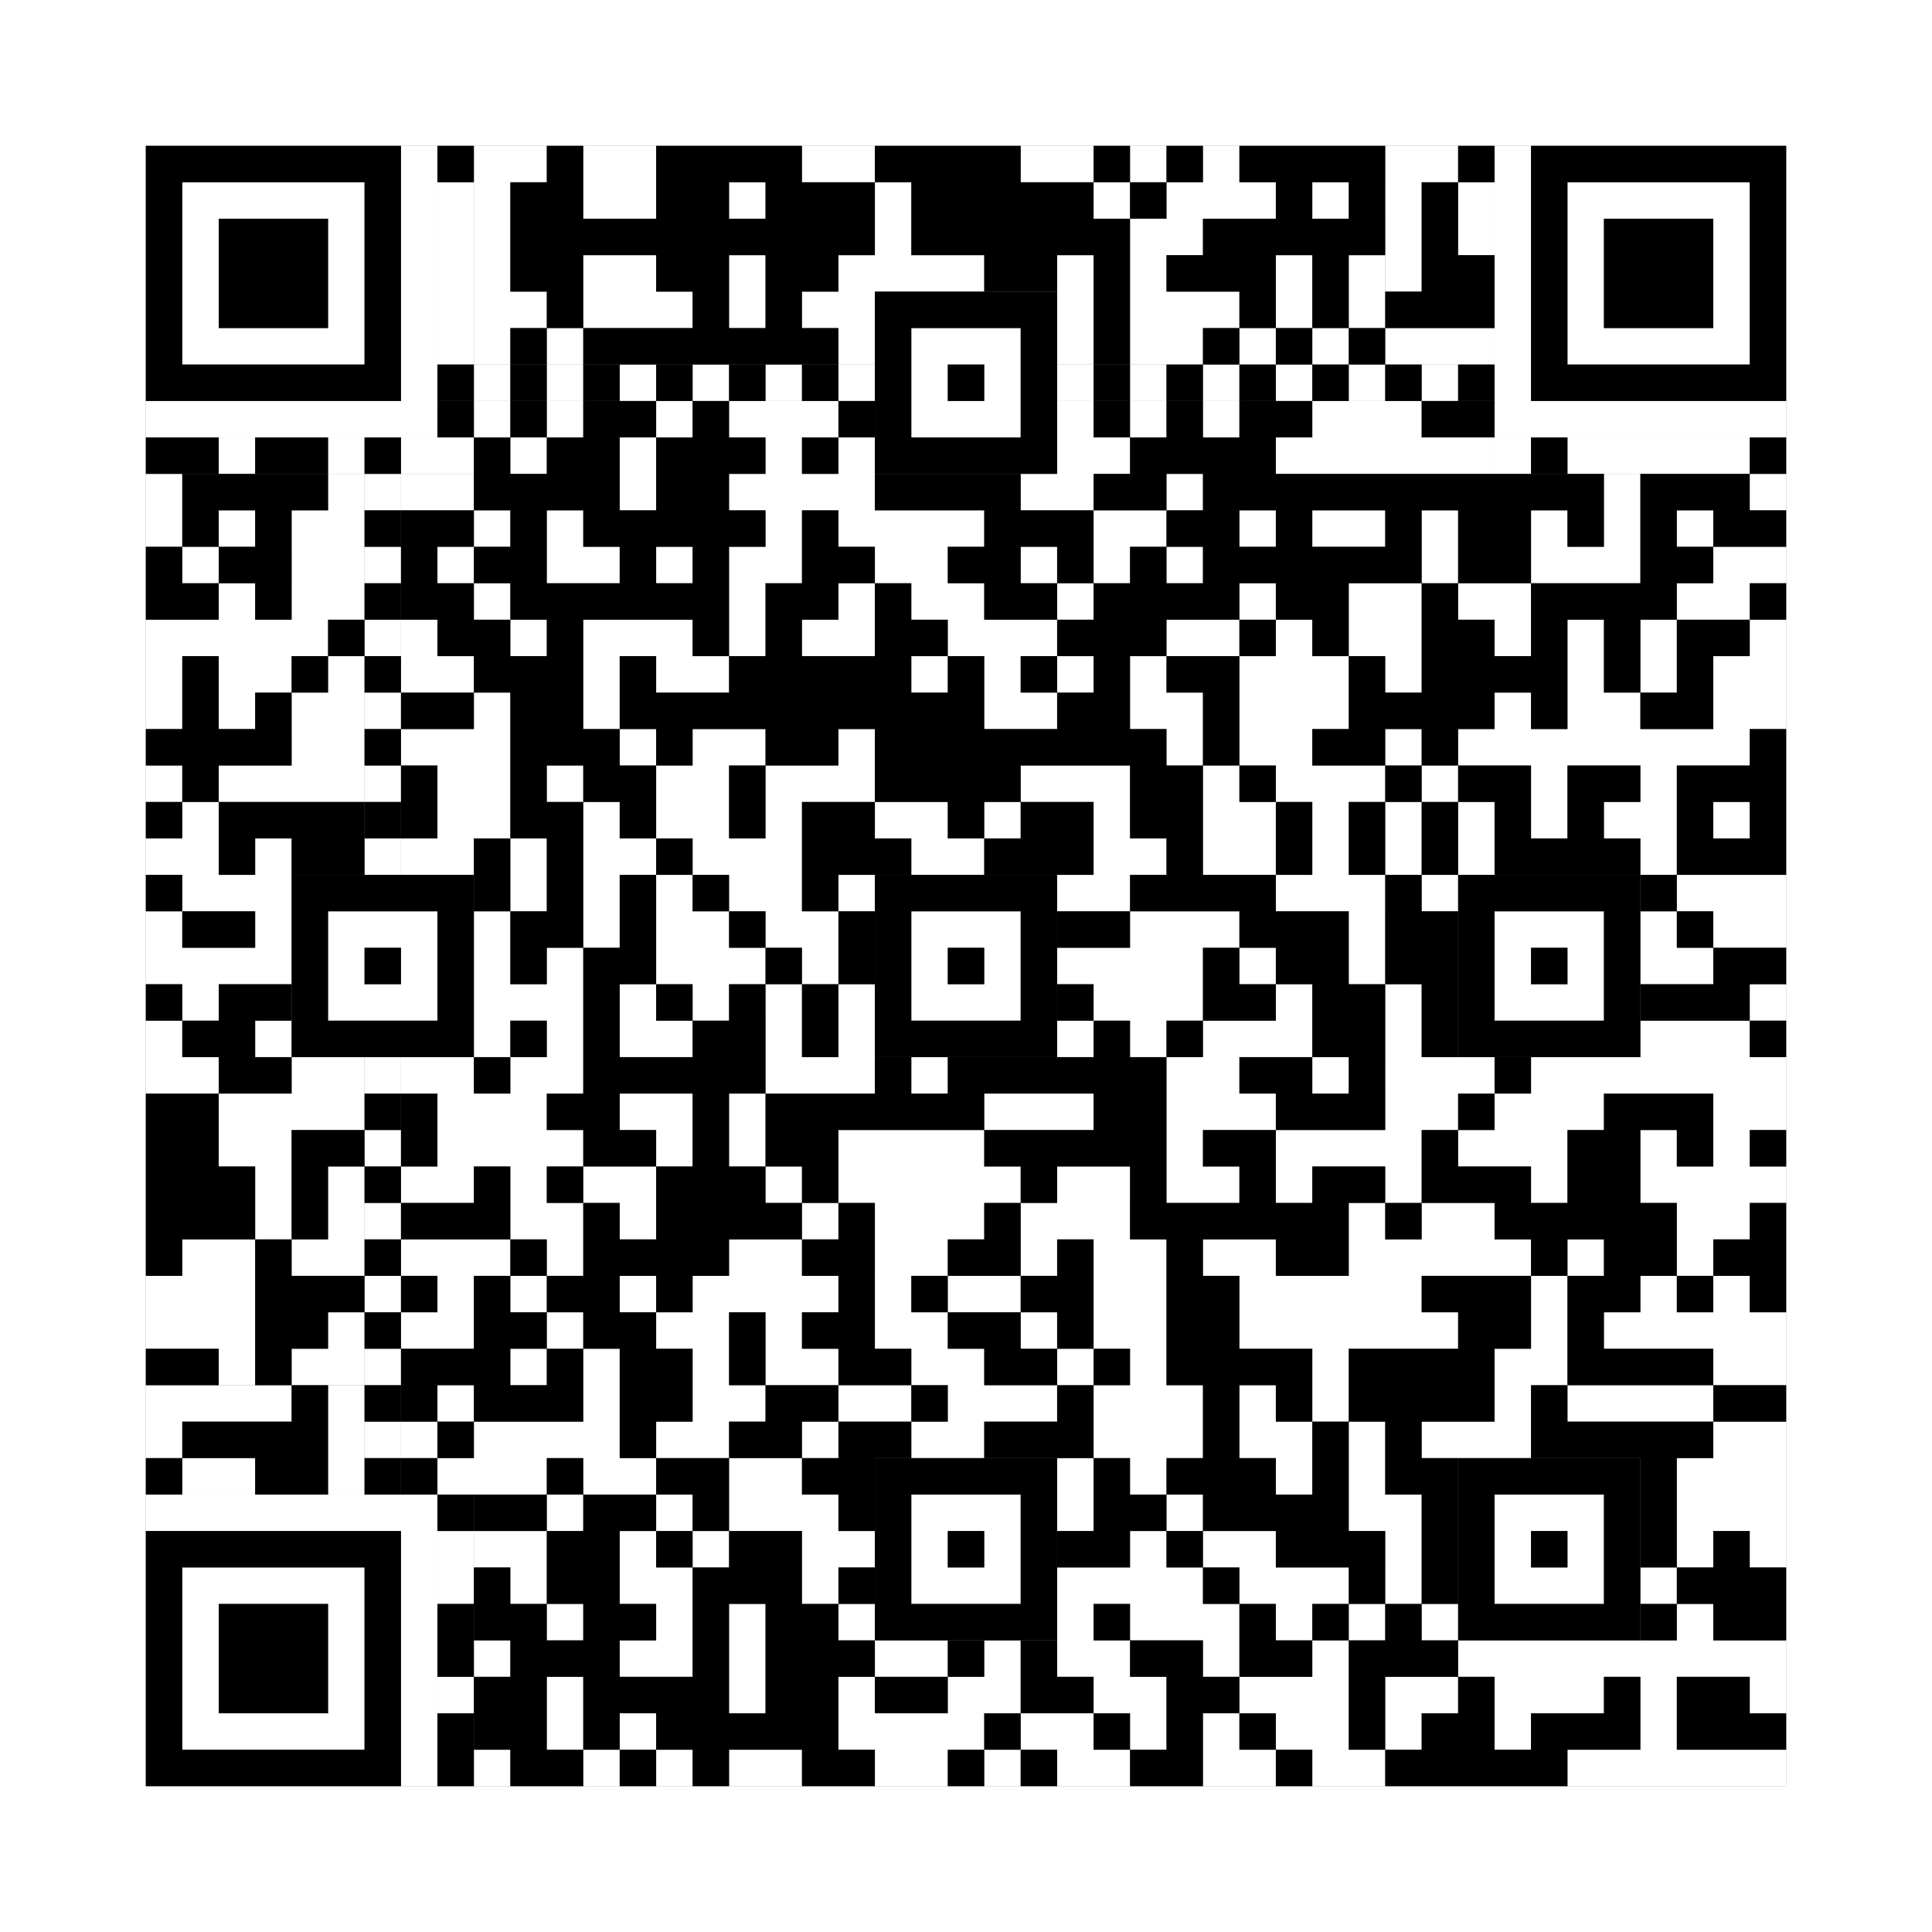<svg xmlns="http://www.w3.org/2000/svg" version="1.1" width="265px" height="265px">
<rect width="100%" height="100%" fill="#808080" stroke="none"/>
<defs><style>rect{shape-rendering:crispEdges}</style></defs>
<path class="qr-4 " stroke="transparent" fill="#fff" fill-opacity="1" d="M65 20 h10 v5 h-10Z M80 20 h10 v5 h-10Z M110 20 h10 v5 h-10Z M140 20 h10 v5 h-10Z M155 20 h5 v5 h-5Z M165 20 h5 v5 h-5Z M65 25 h5 v5 h-5Z M80 25 h10 v5 h-10Z M100 25 h5 v5 h-5Z M120 25 h5 v5 h-5Z M150 25 h5 v5 h-5Z M160 25 h15 v5 h-15Z M180 25 h5 v5 h-5Z M65 30 h5 v5 h-5Z M120 30 h5 v5 h-5Z M155 30 h10 v5 h-10Z M65 35 h5 v5 h-5Z M80 35 h10 v5 h-10Z M100 35 h5 v5 h-5Z M115 35 h20 v5 h-20Z M145 35 h5 v5 h-5Z M155 35 h5 v5 h-5Z M175 35 h5 v5 h-5Z M185 35 h5 v5 h-5Z M65 40 h10 v5 h-10Z M80 40 h15 v5 h-15Z M100 40 h5 v5 h-5Z M110 40 h10 v5 h-10Z M145 40 h5 v5 h-5Z M155 40 h15 v5 h-15Z M175 40 h5 v5 h-5Z M185 40 h5 v5 h-5Z M65 45 h5 v5 h-5Z M75 45 h5 v5 h-5Z M115 45 h5 v5 h-5Z M145 45 h5 v5 h-5Z M155 45 h10 v5 h-10Z M170 45 h5 v5 h-5Z M180 45 h5 v5 h-5Z M65 55 h5 v5 h-5Z M75 55 h5 v5 h-5Z M90 55 h5 v5 h-5Z M100 55 h15 v5 h-15Z M145 55 h5 v5 h-5Z M155 55 h5 v5 h-5Z M165 55 h5 v5 h-5Z M180 55 h15 v5 h-15Z M70 60 h5 v5 h-5Z M85 60 h5 v5 h-5Z M105 60 h5 v5 h-5Z M115 60 h5 v5 h-5Z M145 60 h10 v5 h-10Z M175 60 h30 v5 h-30Z M20 65 h5 v5 h-5Z M45 65 h5 v5 h-5Z M55 65 h10 v5 h-10Z M85 65 h5 v5 h-5Z M100 65 h20 v5 h-20Z M140 65 h10 v5 h-10Z M160 65 h5 v5 h-5Z M220 65 h5 v5 h-5Z M240 65 h5 v5 h-5Z M20 70 h5 v5 h-5Z M30 70 h5 v5 h-5Z M40 70 h10 v5 h-10Z M65 70 h5 v5 h-5Z M75 70 h5 v5 h-5Z M105 70 h5 v5 h-5Z M115 70 h20 v5 h-20Z M150 70 h10 v5 h-10Z M170 70 h5 v5 h-5Z M180 70 h10 v5 h-10Z M195 70 h5 v5 h-5Z M210 70 h5 v5 h-5Z M220 70 h5 v5 h-5Z M230 70 h5 v5 h-5Z M25 75 h5 v5 h-5Z M40 75 h10 v5 h-10Z M60 75 h5 v5 h-5Z M75 75 h10 v5 h-10Z M90 75 h5 v5 h-5Z M100 75 h10 v5 h-10Z M120 75 h10 v5 h-10Z M140 75 h5 v5 h-5Z M150 75 h5 v5 h-5Z M160 75 h5 v5 h-5Z M195 75 h5 v5 h-5Z M210 75 h15 v5 h-15Z M235 75 h10 v5 h-10Z M30 80 h5 v5 h-5Z M40 80 h10 v5 h-10Z M65 80 h5 v5 h-5Z M100 80 h5 v5 h-5Z M115 80 h5 v5 h-5Z M125 80 h10 v5 h-10Z M145 80 h5 v5 h-5Z M170 80 h5 v5 h-5Z M185 80 h10 v5 h-10Z M200 80 h10 v5 h-10Z M230 80 h10 v5 h-10Z M20 85 h25 v5 h-25Z M55 85 h5 v5 h-5Z M70 85 h5 v5 h-5Z M80 85 h15 v5 h-15Z M100 85 h5 v5 h-5Z M110 85 h10 v5 h-10Z M130 85 h15 v5 h-15Z M160 85 h10 v5 h-10Z M175 85 h5 v5 h-5Z M185 85 h10 v5 h-10Z M205 85 h5 v5 h-5Z M215 85 h5 v5 h-5Z M225 85 h5 v5 h-5Z M240 85 h5 v5 h-5Z M20 90 h5 v5 h-5Z M30 90 h10 v5 h-10Z M45 90 h5 v5 h-5Z M55 90 h10 v5 h-10Z M80 90 h5 v5 h-5Z M90 90 h10 v5 h-10Z M125 90 h5 v5 h-5Z M135 90 h5 v5 h-5Z M145 90 h5 v5 h-5Z M155 90 h5 v5 h-5Z M170 90 h15 v5 h-15Z M190 90 h5 v5 h-5Z M215 90 h5 v5 h-5Z M225 90 h5 v5 h-5Z M235 90 h10 v5 h-10Z M20 95 h5 v5 h-5Z M30 95 h5 v5 h-5Z M40 95 h10 v5 h-10Z M65 95 h5 v5 h-5Z M80 95 h5 v5 h-5Z M135 95 h10 v5 h-10Z M155 95 h10 v5 h-10Z M170 95 h15 v5 h-15Z M205 95 h5 v5 h-5Z M215 95 h10 v5 h-10Z M235 95 h10 v5 h-10Z M40 100 h10 v5 h-10Z M55 100 h15 v5 h-15Z M85 100 h5 v5 h-5Z M95 100 h10 v5 h-10Z M115 100 h5 v5 h-5Z M160 100 h5 v5 h-5Z M170 100 h10 v5 h-10Z M190 100 h5 v5 h-5Z M200 100 h40 v5 h-40Z M20 105 h5 v5 h-5Z M30 105 h20 v5 h-20Z M60 105 h10 v5 h-10Z M75 105 h5 v5 h-5Z M90 105 h10 v5 h-10Z M105 105 h15 v5 h-15Z M140 105 h15 v5 h-15Z M165 105 h5 v5 h-5Z M175 105 h15 v5 h-15Z M195 105 h5 v5 h-5Z M210 105 h5 v5 h-5Z M225 105 h5 v5 h-5Z M25 110 h5 v5 h-5Z M60 110 h10 v5 h-10Z M80 110 h5 v5 h-5Z M90 110 h10 v5 h-10Z M105 110 h5 v5 h-5Z M120 110 h10 v5 h-10Z M135 110 h5 v5 h-5Z M150 110 h5 v5 h-5Z M165 110 h10 v5 h-10Z M180 110 h5 v5 h-5Z M190 110 h5 v5 h-5Z M200 110 h5 v5 h-5Z M210 110 h5 v5 h-5Z M220 110 h10 v5 h-10Z M235 110 h5 v5 h-5Z M20 115 h10 v5 h-10Z M35 115 h5 v5 h-5Z M55 115 h10 v5 h-10Z M70 115 h5 v5 h-5Z M80 115 h10 v5 h-10Z M95 115 h15 v5 h-15Z M125 115 h10 v5 h-10Z M150 115 h10 v5 h-10Z M165 115 h10 v5 h-10Z M180 115 h5 v5 h-5Z M190 115 h5 v5 h-5Z M200 115 h5 v5 h-5Z M225 115 h5 v5 h-5Z M25 120 h15 v5 h-15Z M70 120 h5 v5 h-5Z M80 120 h5 v5 h-5Z M90 120 h5 v5 h-5Z M100 120 h10 v5 h-10Z M115 120 h5 v5 h-5Z M145 120 h10 v5 h-10Z M175 120 h15 v5 h-15Z M195 120 h5 v5 h-5Z M230 120 h15 v5 h-15Z M20 125 h5 v5 h-5Z M35 125 h5 v5 h-5Z M65 125 h5 v5 h-5Z M80 125 h5 v5 h-5Z M90 125 h10 v5 h-10Z M105 125 h10 v5 h-10Z M155 125 h15 v5 h-15Z M185 125 h5 v5 h-5Z M225 125 h5 v5 h-5Z M235 125 h10 v5 h-10Z M20 130 h20 v5 h-20Z M65 130 h5 v5 h-5Z M75 130 h5 v5 h-5Z M90 130 h15 v5 h-15Z M110 130 h5 v5 h-5Z M145 130 h20 v5 h-20Z M170 130 h5 v5 h-5Z M185 130 h5 v5 h-5Z M225 130 h10 v5 h-10Z M25 135 h5 v5 h-5Z M65 135 h15 v5 h-15Z M85 135 h5 v5 h-5Z M95 135 h5 v5 h-5Z M105 135 h5 v5 h-5Z M115 135 h5 v5 h-5Z M150 135 h15 v5 h-15Z M175 135 h5 v5 h-5Z M190 135 h5 v5 h-5Z M240 135 h5 v5 h-5Z M20 140 h5 v5 h-5Z M35 140 h5 v5 h-5Z M65 140 h5 v5 h-5Z M75 140 h5 v5 h-5Z M85 140 h10 v5 h-10Z M105 140 h5 v5 h-5Z M115 140 h5 v5 h-5Z M145 140 h5 v5 h-5Z M155 140 h5 v5 h-5Z M165 140 h15 v5 h-15Z M190 140 h5 v5 h-5Z M225 140 h15 v5 h-15Z M20 145 h10 v5 h-10Z M40 145 h10 v5 h-10Z M55 145 h10 v5 h-10Z M70 145 h10 v5 h-10Z M105 145 h15 v5 h-15Z M125 145 h5 v5 h-5Z M160 145 h10 v5 h-10Z M180 145 h5 v5 h-5Z M190 145 h15 v5 h-15Z M210 145 h35 v5 h-35Z M30 150 h20 v5 h-20Z M60 150 h15 v5 h-15Z M85 150 h10 v5 h-10Z M100 150 h5 v5 h-5Z M135 150 h15 v5 h-15Z M160 150 h15 v5 h-15Z M190 150 h10 v5 h-10Z M205 150 h15 v5 h-15Z M235 150 h10 v5 h-10Z M30 155 h10 v5 h-10Z M60 155 h20 v5 h-20Z M90 155 h5 v5 h-5Z M100 155 h5 v5 h-5Z M115 155 h20 v5 h-20Z M160 155 h5 v5 h-5Z M175 155 h20 v5 h-20Z M200 155 h15 v5 h-15Z M225 155 h5 v5 h-5Z M235 155 h5 v5 h-5Z M35 160 h5 v5 h-5Z M45 160 h5 v5 h-5Z M55 160 h10 v5 h-10Z M70 160 h5 v5 h-5Z M80 160 h10 v5 h-10Z M105 160 h5 v5 h-5Z M115 160 h25 v5 h-25Z M145 160 h10 v5 h-10Z M160 160 h10 v5 h-10Z M175 160 h5 v5 h-5Z M190 160 h5 v5 h-5Z M210 160 h5 v5 h-5Z M225 160 h20 v5 h-20Z M35 165 h5 v5 h-5Z M45 165 h5 v5 h-5Z M70 165 h10 v5 h-10Z M85 165 h5 v5 h-5Z M110 165 h5 v5 h-5Z M120 165 h15 v5 h-15Z M140 165 h15 v5 h-15Z M185 165 h5 v5 h-5Z M195 165 h10 v5 h-10Z M230 165 h10 v5 h-10Z M25 170 h10 v5 h-10Z M40 170 h10 v5 h-10Z M55 170 h15 v5 h-15Z M75 170 h5 v5 h-5Z M100 170 h10 v5 h-10Z M120 170 h10 v5 h-10Z M140 170 h5 v5 h-5Z M150 170 h10 v5 h-10Z M165 170 h10 v5 h-10Z M185 170 h25 v5 h-25Z M215 170 h5 v5 h-5Z M230 170 h5 v5 h-5Z M20 175 h15 v5 h-15Z M60 175 h5 v5 h-5Z M70 175 h5 v5 h-5Z M85 175 h5 v5 h-5Z M95 175 h20 v5 h-20Z M120 175 h5 v5 h-5Z M130 175 h10 v5 h-10Z M150 175 h10 v5 h-10Z M170 175 h25 v5 h-25Z M210 175 h5 v5 h-5Z M225 175 h5 v5 h-5Z M235 175 h5 v5 h-5Z M20 180 h15 v5 h-15Z M45 180 h5 v5 h-5Z M55 180 h10 v5 h-10Z M75 180 h5 v5 h-5Z M90 180 h10 v5 h-10Z M105 180 h5 v5 h-5Z M120 180 h10 v5 h-10Z M140 180 h5 v5 h-5Z M150 180 h10 v5 h-10Z M170 180 h30 v5 h-30Z M210 180 h5 v5 h-5Z M220 180 h25 v5 h-25Z M30 185 h5 v5 h-5Z M40 185 h10 v5 h-10Z M70 185 h5 v5 h-5Z M80 185 h5 v5 h-5Z M95 185 h5 v5 h-5Z M105 185 h10 v5 h-10Z M125 185 h10 v5 h-10Z M145 185 h5 v5 h-5Z M155 185 h5 v5 h-5Z M180 185 h5 v5 h-5Z M205 185 h10 v5 h-10Z M235 185 h10 v5 h-10Z M60 190 h5 v5 h-5Z M80 190 h5 v5 h-5Z M95 190 h10 v5 h-10Z M115 190 h10 v5 h-10Z M130 190 h15 v5 h-15Z M150 190 h15 v5 h-15Z M170 190 h5 v5 h-5Z M180 190 h5 v5 h-5Z M205 190 h5 v5 h-5Z M215 190 h20 v5 h-20Z M55 195 h5 v5 h-5Z M65 195 h20 v5 h-20Z M90 195 h10 v5 h-10Z M110 195 h5 v5 h-5Z M125 195 h10 v5 h-10Z M150 195 h15 v5 h-15Z M170 195 h10 v5 h-10Z M185 195 h5 v5 h-5Z M195 195 h15 v5 h-15Z M235 195 h10 v5 h-10Z M60 200 h15 v5 h-15Z M80 200 h10 v5 h-10Z M100 200 h10 v5 h-10Z M145 200 h5 v5 h-5Z M155 200 h5 v5 h-5Z M175 200 h5 v5 h-5Z M185 200 h5 v5 h-5Z M230 200 h15 v5 h-15Z M75 205 h5 v5 h-5Z M90 205 h5 v5 h-5Z M100 205 h15 v5 h-15Z M145 205 h5 v5 h-5Z M160 205 h5 v5 h-5Z M185 205 h10 v5 h-10Z M230 205 h15 v5 h-15Z M65 210 h10 v5 h-10Z M85 210 h5 v5 h-5Z M95 210 h5 v5 h-5Z M110 210 h10 v5 h-10Z M155 210 h5 v5 h-5Z M165 210 h10 v5 h-10Z M190 210 h5 v5 h-5Z M230 210 h5 v5 h-5Z M240 210 h5 v5 h-5Z M70 215 h5 v5 h-5Z M85 215 h10 v5 h-10Z M110 215 h5 v5 h-5Z M145 215 h20 v5 h-20Z M170 215 h15 v5 h-15Z M190 215 h5 v5 h-5Z M225 215 h5 v5 h-5Z M75 220 h5 v5 h-5Z M90 220 h5 v5 h-5Z M100 220 h5 v5 h-5Z M115 220 h5 v5 h-5Z M145 220 h5 v5 h-5Z M155 220 h15 v5 h-15Z M175 220 h5 v5 h-5Z M185 220 h5 v5 h-5Z M195 220 h5 v5 h-5Z M230 220 h5 v5 h-5Z M65 225 h5 v5 h-5Z M85 225 h10 v5 h-10Z M100 225 h5 v5 h-5Z M120 225 h10 v5 h-10Z M135 225 h5 v5 h-5Z M145 225 h10 v5 h-10Z M165 225 h5 v5 h-5Z M180 225 h5 v5 h-5Z M200 225 h45 v5 h-45Z M75 230 h5 v5 h-5Z M100 230 h5 v5 h-5Z M115 230 h5 v5 h-5Z M130 230 h10 v5 h-10Z M150 230 h10 v5 h-10Z M170 230 h15 v5 h-15Z M190 230 h10 v5 h-10Z M205 230 h15 v5 h-15Z M225 230 h5 v5 h-5Z M240 230 h5 v5 h-5Z M75 235 h5 v5 h-5Z M85 235 h5 v5 h-5Z M115 235 h20 v5 h-20Z M140 235 h10 v5 h-10Z M155 235 h5 v5 h-5Z M165 235 h5 v5 h-5Z M175 235 h10 v5 h-10Z M190 235 h5 v5 h-5Z M205 235 h5 v5 h-5Z M225 235 h5 v5 h-5Z M65 240 h5 v5 h-5Z M80 240 h5 v5 h-5Z M90 240 h5 v5 h-5Z M100 240 h10 v5 h-10Z M120 240 h10 v5 h-10Z M135 240 h5 v5 h-5Z M145 240 h10 v5 h-10Z M165 240 h10 v5 h-10Z M180 240 h10 v5 h-10Z M215 240 h30 v5 h-30Z " /><path class="qr-6 " stroke="transparent" fill="#fff" fill-opacity="1" d="M25 25 h25 v5 h-25Z M215 25 h25 v5 h-25Z M25 30 h5 v5 h-5Z M45 30 h5 v5 h-5Z M215 30 h5 v5 h-5Z M235 30 h5 v5 h-5Z M25 35 h5 v5 h-5Z M45 35 h5 v5 h-5Z M215 35 h5 v5 h-5Z M235 35 h5 v5 h-5Z M25 40 h5 v5 h-5Z M45 40 h5 v5 h-5Z M215 40 h5 v5 h-5Z M235 40 h5 v5 h-5Z M25 45 h25 v5 h-25Z M215 45 h25 v5 h-25Z M25 215 h25 v5 h-25Z M25 220 h5 v5 h-5Z M45 220 h5 v5 h-5Z M25 225 h5 v5 h-5Z M45 225 h5 v5 h-5Z M25 230 h5 v5 h-5Z M45 230 h5 v5 h-5Z M25 235 h25 v5 h-25Z " /><path class="qr-8 " stroke="transparent" fill="#fff" fill-opacity="1" d="M55 20 h5 v5 h-5Z M205 20 h5 v5 h-5Z M55 25 h5 v5 h-5Z M205 25 h5 v5 h-5Z M55 30 h5 v5 h-5Z M205 30 h5 v5 h-5Z M55 35 h5 v5 h-5Z M205 35 h5 v5 h-5Z M55 40 h5 v5 h-5Z M205 40 h5 v5 h-5Z M55 45 h5 v5 h-5Z M205 45 h5 v5 h-5Z M55 50 h5 v5 h-5Z M205 50 h5 v5 h-5Z M20 55 h40 v5 h-40Z M205 55 h40 v5 h-40Z M20 205 h40 v5 h-40Z M55 210 h5 v5 h-5Z M55 215 h5 v5 h-5Z M55 220 h5 v5 h-5Z M55 225 h5 v5 h-5Z M55 230 h5 v5 h-5Z M55 235 h5 v5 h-5Z M55 240 h5 v5 h-5Z " /><path class="qr-10 " stroke="transparent" fill="#fff" fill-opacity="1" d="M125 45 h15 v5 h-15Z M125 50 h5 v5 h-5Z M135 50 h5 v5 h-5Z M125 55 h15 v5 h-15Z M45 125 h15 v5 h-15Z M125 125 h15 v5 h-15Z M205 125 h15 v5 h-15Z M45 130 h5 v5 h-5Z M55 130 h5 v5 h-5Z M125 130 h5 v5 h-5Z M135 130 h5 v5 h-5Z M205 130 h5 v5 h-5Z M215 130 h5 v5 h-5Z M45 135 h15 v5 h-15Z M125 135 h15 v5 h-15Z M205 135 h15 v5 h-15Z M125 205 h15 v5 h-15Z M205 205 h15 v5 h-15Z M125 210 h5 v5 h-5Z M135 210 h5 v5 h-5Z M205 210 h5 v5 h-5Z M215 210 h5 v5 h-5Z M125 215 h15 v5 h-15Z M205 215 h15 v5 h-15Z " /><path class="qr-12 " stroke="transparent" fill="#fff" fill-opacity="1" d="M65 50 h5 v5 h-5Z M75 50 h5 v5 h-5Z M85 50 h5 v5 h-5Z M95 50 h5 v5 h-5Z M105 50 h5 v5 h-5Z M115 50 h5 v5 h-5Z M145 50 h5 v5 h-5Z M155 50 h5 v5 h-5Z M165 50 h5 v5 h-5Z M175 50 h5 v5 h-5Z M185 50 h5 v5 h-5Z M195 50 h5 v5 h-5Z M50 65 h5 v5 h-5Z M50 75 h5 v5 h-5Z M50 85 h5 v5 h-5Z M50 95 h5 v5 h-5Z M50 105 h5 v5 h-5Z M50 115 h5 v5 h-5Z M50 145 h5 v5 h-5Z M50 155 h5 v5 h-5Z M50 165 h5 v5 h-5Z M50 175 h5 v5 h-5Z M50 185 h5 v5 h-5Z M50 195 h5 v5 h-5Z " /><path class="qr-14 " stroke="transparent" fill="#fff" fill-opacity="1" d="M60 25 h5 v5 h-5Z M60 30 h5 v5 h-5Z M60 35 h5 v5 h-5Z M60 40 h5 v5 h-5Z M60 45 h5 v5 h-5Z M30 60 h5 v5 h-5Z M45 60 h5 v5 h-5Z M55 60 h10 v5 h-10Z M205 60 h5 v5 h-5Z M215 60 h25 v5 h-25Z M60 210 h5 v5 h-5Z M60 215 h5 v5 h-5Z M60 230 h5 v5 h-5Z " /><path class="qr-16 " stroke="transparent" fill="#fff" fill-opacity="1" d="M190 20 h10 v5 h-10Z M190 25 h5 v5 h-5Z M200 25 h5 v5 h-5Z M190 30 h5 v5 h-5Z M200 30 h5 v5 h-5Z M190 35 h5 v5 h-5Z M190 45 h15 v5 h-15Z M20 190 h20 v5 h-20Z M45 190 h5 v5 h-5Z M20 195 h5 v5 h-5Z M45 195 h5 v5 h-5Z M25 200 h10 v5 h-10Z M45 200 h5 v5 h-5Z " /><path class="qr-18 " stroke="transparent" fill="#fff" fill-opacity="1" d="M0 0 h265 v5 h-265Z M0 5 h265 v5 h-265Z M0 10 h265 v5 h-265Z M0 15 h265 v5 h-265Z M0 20 h20 v5 h-20Z M245 20 h20 v5 h-20Z M0 25 h20 v5 h-20Z M245 25 h20 v5 h-20Z M0 30 h20 v5 h-20Z M245 30 h20 v5 h-20Z M0 35 h20 v5 h-20Z M245 35 h20 v5 h-20Z M0 40 h20 v5 h-20Z M245 40 h20 v5 h-20Z M0 45 h20 v5 h-20Z M245 45 h20 v5 h-20Z M0 50 h20 v5 h-20Z M245 50 h20 v5 h-20Z M0 55 h20 v5 h-20Z M245 55 h20 v5 h-20Z M0 60 h20 v5 h-20Z M245 60 h20 v5 h-20Z M0 65 h20 v5 h-20Z M245 65 h20 v5 h-20Z M0 70 h20 v5 h-20Z M245 70 h20 v5 h-20Z M0 75 h20 v5 h-20Z M245 75 h20 v5 h-20Z M0 80 h20 v5 h-20Z M245 80 h20 v5 h-20Z M0 85 h20 v5 h-20Z M245 85 h20 v5 h-20Z M0 90 h20 v5 h-20Z M245 90 h20 v5 h-20Z M0 95 h20 v5 h-20Z M245 95 h20 v5 h-20Z M0 100 h20 v5 h-20Z M245 100 h20 v5 h-20Z M0 105 h20 v5 h-20Z M245 105 h20 v5 h-20Z M0 110 h20 v5 h-20Z M245 110 h20 v5 h-20Z M0 115 h20 v5 h-20Z M245 115 h20 v5 h-20Z M0 120 h20 v5 h-20Z M245 120 h20 v5 h-20Z M0 125 h20 v5 h-20Z M245 125 h20 v5 h-20Z M0 130 h20 v5 h-20Z M245 130 h20 v5 h-20Z M0 135 h20 v5 h-20Z M245 135 h20 v5 h-20Z M0 140 h20 v5 h-20Z M245 140 h20 v5 h-20Z M0 145 h20 v5 h-20Z M245 145 h20 v5 h-20Z M0 150 h20 v5 h-20Z M245 150 h20 v5 h-20Z M0 155 h20 v5 h-20Z M245 155 h20 v5 h-20Z M0 160 h20 v5 h-20Z M245 160 h20 v5 h-20Z M0 165 h20 v5 h-20Z M245 165 h20 v5 h-20Z M0 170 h20 v5 h-20Z M245 170 h20 v5 h-20Z M0 175 h20 v5 h-20Z M245 175 h20 v5 h-20Z M0 180 h20 v5 h-20Z M245 180 h20 v5 h-20Z M0 185 h20 v5 h-20Z M245 185 h20 v5 h-20Z M0 190 h20 v5 h-20Z M245 190 h20 v5 h-20Z M0 195 h20 v5 h-20Z M245 195 h20 v5 h-20Z M0 200 h20 v5 h-20Z M245 200 h20 v5 h-20Z M0 205 h20 v5 h-20Z M245 205 h20 v5 h-20Z M0 210 h20 v5 h-20Z M245 210 h20 v5 h-20Z M0 215 h20 v5 h-20Z M245 215 h20 v5 h-20Z M0 220 h20 v5 h-20Z M245 220 h20 v5 h-20Z M0 225 h20 v5 h-20Z M245 225 h20 v5 h-20Z M0 230 h20 v5 h-20Z M245 230 h20 v5 h-20Z M0 235 h20 v5 h-20Z M245 235 h20 v5 h-20Z M0 240 h20 v5 h-20Z M245 240 h20 v5 h-20Z M0 245 h265 v5 h-265Z M0 250 h265 v5 h-265Z M0 255 h265 v5 h-265Z M0 260 h265 v5 h-265Z " /><path class="qr-512 " stroke="transparent" fill="#000" fill-opacity="1" d="M60 205 h5 v5 h-5Z " /><path class="qr-1024 " stroke="transparent" fill="#000" fill-opacity="1" d="M75 20 h5 v5 h-5Z M90 20 h20 v5 h-20Z M120 20 h20 v5 h-20Z M150 20 h5 v5 h-5Z M160 20 h5 v5 h-5Z M170 20 h20 v5 h-20Z M70 25 h10 v5 h-10Z M90 25 h10 v5 h-10Z M105 25 h15 v5 h-15Z M125 25 h25 v5 h-25Z M155 25 h5 v5 h-5Z M175 25 h5 v5 h-5Z M185 25 h5 v5 h-5Z M70 30 h50 v5 h-50Z M125 30 h30 v5 h-30Z M165 30 h25 v5 h-25Z M70 35 h10 v5 h-10Z M90 35 h10 v5 h-10Z M105 35 h10 v5 h-10Z M135 35 h10 v5 h-10Z M150 35 h5 v5 h-5Z M160 35 h15 v5 h-15Z M180 35 h5 v5 h-5Z M75 40 h5 v5 h-5Z M95 40 h5 v5 h-5Z M105 40 h5 v5 h-5Z M150 40 h5 v5 h-5Z M170 40 h5 v5 h-5Z M180 40 h5 v5 h-5Z M70 45 h5 v5 h-5Z M80 45 h35 v5 h-35Z M150 45 h5 v5 h-5Z M165 45 h5 v5 h-5Z M175 45 h5 v5 h-5Z M185 45 h5 v5 h-5Z M70 55 h5 v5 h-5Z M80 55 h10 v5 h-10Z M95 55 h5 v5 h-5Z M115 55 h5 v5 h-5Z M150 55 h5 v5 h-5Z M160 55 h5 v5 h-5Z M170 55 h10 v5 h-10Z M195 55 h10 v5 h-10Z M65 60 h5 v5 h-5Z M75 60 h10 v5 h-10Z M90 60 h15 v5 h-15Z M110 60 h5 v5 h-5Z M155 60 h20 v5 h-20Z M25 65 h20 v5 h-20Z M65 65 h20 v5 h-20Z M90 65 h10 v5 h-10Z M120 65 h20 v5 h-20Z M150 65 h10 v5 h-10Z M165 65 h55 v5 h-55Z M225 65 h15 v5 h-15Z M25 70 h5 v5 h-5Z M35 70 h5 v5 h-5Z M55 70 h10 v5 h-10Z M70 70 h5 v5 h-5Z M80 70 h25 v5 h-25Z M110 70 h5 v5 h-5Z M135 70 h15 v5 h-15Z M160 70 h10 v5 h-10Z M175 70 h5 v5 h-5Z M190 70 h5 v5 h-5Z M200 70 h10 v5 h-10Z M215 70 h5 v5 h-5Z M225 70 h5 v5 h-5Z M235 70 h10 v5 h-10Z M20 75 h5 v5 h-5Z M30 75 h10 v5 h-10Z M55 75 h5 v5 h-5Z M65 75 h10 v5 h-10Z M85 75 h5 v5 h-5Z M95 75 h5 v5 h-5Z M110 75 h10 v5 h-10Z M130 75 h10 v5 h-10Z M145 75 h5 v5 h-5Z M155 75 h5 v5 h-5Z M165 75 h30 v5 h-30Z M200 75 h10 v5 h-10Z M225 75 h10 v5 h-10Z M20 80 h10 v5 h-10Z M35 80 h5 v5 h-5Z M55 80 h10 v5 h-10Z M70 80 h30 v5 h-30Z M105 80 h10 v5 h-10Z M120 80 h5 v5 h-5Z M135 80 h10 v5 h-10Z M150 80 h20 v5 h-20Z M175 80 h10 v5 h-10Z M195 80 h5 v5 h-5Z M210 80 h20 v5 h-20Z M240 80 h5 v5 h-5Z M45 85 h5 v5 h-5Z M60 85 h10 v5 h-10Z M75 85 h5 v5 h-5Z M95 85 h5 v5 h-5Z M105 85 h5 v5 h-5Z M120 85 h10 v5 h-10Z M145 85 h15 v5 h-15Z M170 85 h5 v5 h-5Z M180 85 h5 v5 h-5Z M195 85 h10 v5 h-10Z M210 85 h5 v5 h-5Z M220 85 h5 v5 h-5Z M230 85 h10 v5 h-10Z M25 90 h5 v5 h-5Z M40 90 h5 v5 h-5Z M65 90 h15 v5 h-15Z M85 90 h5 v5 h-5Z M100 90 h25 v5 h-25Z M130 90 h5 v5 h-5Z M140 90 h5 v5 h-5Z M150 90 h5 v5 h-5Z M160 90 h10 v5 h-10Z M185 90 h5 v5 h-5Z M195 90 h20 v5 h-20Z M220 90 h5 v5 h-5Z M230 90 h5 v5 h-5Z M25 95 h5 v5 h-5Z M35 95 h5 v5 h-5Z M55 95 h10 v5 h-10Z M70 95 h10 v5 h-10Z M85 95 h50 v5 h-50Z M145 95 h10 v5 h-10Z M165 95 h5 v5 h-5Z M185 95 h20 v5 h-20Z M210 95 h5 v5 h-5Z M225 95 h10 v5 h-10Z M20 100 h20 v5 h-20Z M70 100 h15 v5 h-15Z M90 100 h5 v5 h-5Z M105 100 h10 v5 h-10Z M120 100 h40 v5 h-40Z M165 100 h5 v5 h-5Z M180 100 h10 v5 h-10Z M195 100 h5 v5 h-5Z M240 100 h5 v5 h-5Z M25 105 h5 v5 h-5Z M55 105 h5 v5 h-5Z M70 105 h5 v5 h-5Z M80 105 h10 v5 h-10Z M100 105 h5 v5 h-5Z M120 105 h20 v5 h-20Z M155 105 h10 v5 h-10Z M170 105 h5 v5 h-5Z M190 105 h5 v5 h-5Z M200 105 h10 v5 h-10Z M215 105 h10 v5 h-10Z M230 105 h15 v5 h-15Z M20 110 h5 v5 h-5Z M30 110 h20 v5 h-20Z M55 110 h5 v5 h-5Z M70 110 h10 v5 h-10Z M85 110 h5 v5 h-5Z M100 110 h5 v5 h-5Z M110 110 h10 v5 h-10Z M130 110 h5 v5 h-5Z M140 110 h10 v5 h-10Z M155 110 h10 v5 h-10Z M175 110 h5 v5 h-5Z M185 110 h5 v5 h-5Z M195 110 h5 v5 h-5Z M205 110 h5 v5 h-5Z M215 110 h5 v5 h-5Z M230 110 h5 v5 h-5Z M240 110 h5 v5 h-5Z M30 115 h5 v5 h-5Z M40 115 h10 v5 h-10Z M65 115 h5 v5 h-5Z M75 115 h5 v5 h-5Z M90 115 h5 v5 h-5Z M110 115 h15 v5 h-15Z M135 115 h15 v5 h-15Z M160 115 h5 v5 h-5Z M175 115 h5 v5 h-5Z M185 115 h5 v5 h-5Z M195 115 h5 v5 h-5Z M205 115 h20 v5 h-20Z M230 115 h15 v5 h-15Z M20 120 h5 v5 h-5Z M65 120 h5 v5 h-5Z M75 120 h5 v5 h-5Z M85 120 h5 v5 h-5Z M95 120 h5 v5 h-5Z M110 120 h5 v5 h-5Z M155 120 h20 v5 h-20Z M190 120 h5 v5 h-5Z M225 120 h5 v5 h-5Z M25 125 h10 v5 h-10Z M70 125 h10 v5 h-10Z M85 125 h5 v5 h-5Z M100 125 h5 v5 h-5Z M115 125 h5 v5 h-5Z M145 125 h10 v5 h-10Z M170 125 h15 v5 h-15Z M190 125 h10 v5 h-10Z M230 125 h5 v5 h-5Z M70 130 h5 v5 h-5Z M80 130 h10 v5 h-10Z M105 130 h5 v5 h-5Z M115 130 h5 v5 h-5Z M165 130 h5 v5 h-5Z M175 130 h10 v5 h-10Z M190 130 h10 v5 h-10Z M235 130 h10 v5 h-10Z M20 135 h5 v5 h-5Z M30 135 h10 v5 h-10Z M80 135 h5 v5 h-5Z M90 135 h5 v5 h-5Z M100 135 h5 v5 h-5Z M110 135 h5 v5 h-5Z M145 135 h5 v5 h-5Z M165 135 h10 v5 h-10Z M180 135 h10 v5 h-10Z M195 135 h5 v5 h-5Z M225 135 h15 v5 h-15Z M25 140 h10 v5 h-10Z M70 140 h5 v5 h-5Z M80 140 h5 v5 h-5Z M95 140 h10 v5 h-10Z M110 140 h5 v5 h-5Z M150 140 h5 v5 h-5Z M160 140 h5 v5 h-5Z M180 140 h10 v5 h-10Z M195 140 h5 v5 h-5Z M240 140 h5 v5 h-5Z M30 145 h10 v5 h-10Z M65 145 h5 v5 h-5Z M80 145 h25 v5 h-25Z M120 145 h5 v5 h-5Z M130 145 h30 v5 h-30Z M170 145 h10 v5 h-10Z M185 145 h5 v5 h-5Z M205 145 h5 v5 h-5Z M20 150 h10 v5 h-10Z M55 150 h5 v5 h-5Z M75 150 h10 v5 h-10Z M95 150 h5 v5 h-5Z M105 150 h30 v5 h-30Z M150 150 h10 v5 h-10Z M175 150 h15 v5 h-15Z M200 150 h5 v5 h-5Z M220 150 h15 v5 h-15Z M20 155 h10 v5 h-10Z M40 155 h10 v5 h-10Z M55 155 h5 v5 h-5Z M80 155 h10 v5 h-10Z M95 155 h5 v5 h-5Z M105 155 h10 v5 h-10Z M135 155 h25 v5 h-25Z M165 155 h10 v5 h-10Z M195 155 h5 v5 h-5Z M215 155 h10 v5 h-10Z M230 155 h5 v5 h-5Z M240 155 h5 v5 h-5Z M20 160 h15 v5 h-15Z M40 160 h5 v5 h-5Z M65 160 h5 v5 h-5Z M75 160 h5 v5 h-5Z M90 160 h15 v5 h-15Z M110 160 h5 v5 h-5Z M140 160 h5 v5 h-5Z M155 160 h5 v5 h-5Z M170 160 h5 v5 h-5Z M180 160 h10 v5 h-10Z M195 160 h15 v5 h-15Z M215 160 h10 v5 h-10Z M20 165 h15 v5 h-15Z M40 165 h5 v5 h-5Z M55 165 h15 v5 h-15Z M80 165 h5 v5 h-5Z M90 165 h20 v5 h-20Z M115 165 h5 v5 h-5Z M135 165 h5 v5 h-5Z M155 165 h30 v5 h-30Z M190 165 h5 v5 h-5Z M205 165 h25 v5 h-25Z M240 165 h5 v5 h-5Z M20 170 h5 v5 h-5Z M35 170 h5 v5 h-5Z M70 170 h5 v5 h-5Z M80 170 h20 v5 h-20Z M110 170 h10 v5 h-10Z M130 170 h10 v5 h-10Z M145 170 h5 v5 h-5Z M160 170 h5 v5 h-5Z M175 170 h10 v5 h-10Z M210 170 h5 v5 h-5Z M220 170 h10 v5 h-10Z M235 170 h10 v5 h-10Z M35 175 h15 v5 h-15Z M55 175 h5 v5 h-5Z M65 175 h5 v5 h-5Z M75 175 h10 v5 h-10Z M90 175 h5 v5 h-5Z M115 175 h5 v5 h-5Z M125 175 h5 v5 h-5Z M140 175 h10 v5 h-10Z M160 175 h10 v5 h-10Z M195 175 h15 v5 h-15Z M215 175 h10 v5 h-10Z M230 175 h5 v5 h-5Z M240 175 h5 v5 h-5Z M35 180 h10 v5 h-10Z M65 180 h10 v5 h-10Z M80 180 h10 v5 h-10Z M100 180 h5 v5 h-5Z M110 180 h10 v5 h-10Z M130 180 h10 v5 h-10Z M145 180 h5 v5 h-5Z M160 180 h10 v5 h-10Z M200 180 h10 v5 h-10Z M215 180 h5 v5 h-5Z M20 185 h10 v5 h-10Z M35 185 h5 v5 h-5Z M55 185 h15 v5 h-15Z M75 185 h5 v5 h-5Z M85 185 h10 v5 h-10Z M100 185 h5 v5 h-5Z M115 185 h10 v5 h-10Z M135 185 h10 v5 h-10Z M150 185 h5 v5 h-5Z M160 185 h20 v5 h-20Z M185 185 h20 v5 h-20Z M215 185 h20 v5 h-20Z M55 190 h5 v5 h-5Z M65 190 h15 v5 h-15Z M85 190 h10 v5 h-10Z M105 190 h10 v5 h-10Z M125 190 h5 v5 h-5Z M145 190 h5 v5 h-5Z M165 190 h5 v5 h-5Z M175 190 h5 v5 h-5Z M185 190 h20 v5 h-20Z M210 190 h5 v5 h-5Z M235 190 h10 v5 h-10Z M60 195 h5 v5 h-5Z M85 195 h5 v5 h-5Z M100 195 h10 v5 h-10Z M115 195 h10 v5 h-10Z M135 195 h15 v5 h-15Z M165 195 h5 v5 h-5Z M180 195 h5 v5 h-5Z M190 195 h5 v5 h-5Z M210 195 h25 v5 h-25Z M55 200 h5 v5 h-5Z M75 200 h5 v5 h-5Z M90 200 h10 v5 h-10Z M110 200 h10 v5 h-10Z M150 200 h5 v5 h-5Z M160 200 h15 v5 h-15Z M180 200 h5 v5 h-5Z M190 200 h10 v5 h-10Z M225 200 h5 v5 h-5Z M65 205 h10 v5 h-10Z M80 205 h10 v5 h-10Z M95 205 h5 v5 h-5Z M115 205 h5 v5 h-5Z M150 205 h10 v5 h-10Z M165 205 h20 v5 h-20Z M195 205 h5 v5 h-5Z M225 205 h5 v5 h-5Z M75 210 h10 v5 h-10Z M90 210 h5 v5 h-5Z M100 210 h10 v5 h-10Z M145 210 h10 v5 h-10Z M160 210 h5 v5 h-5Z M175 210 h15 v5 h-15Z M195 210 h5 v5 h-5Z M225 210 h5 v5 h-5Z M235 210 h5 v5 h-5Z M65 215 h5 v5 h-5Z M75 215 h10 v5 h-10Z M95 215 h15 v5 h-15Z M115 215 h5 v5 h-5Z M165 215 h5 v5 h-5Z M185 215 h5 v5 h-5Z M195 215 h5 v5 h-5Z M230 215 h15 v5 h-15Z M65 220 h10 v5 h-10Z M80 220 h10 v5 h-10Z M95 220 h5 v5 h-5Z M105 220 h10 v5 h-10Z M150 220 h5 v5 h-5Z M170 220 h5 v5 h-5Z M180 220 h5 v5 h-5Z M190 220 h5 v5 h-5Z M225 220 h5 v5 h-5Z M235 220 h10 v5 h-10Z M70 225 h15 v5 h-15Z M95 225 h5 v5 h-5Z M105 225 h15 v5 h-15Z M130 225 h5 v5 h-5Z M140 225 h5 v5 h-5Z M155 225 h10 v5 h-10Z M170 225 h10 v5 h-10Z M185 225 h15 v5 h-15Z M65 230 h10 v5 h-10Z M80 230 h20 v5 h-20Z M105 230 h10 v5 h-10Z M120 230 h10 v5 h-10Z M140 230 h10 v5 h-10Z M160 230 h10 v5 h-10Z M185 230 h5 v5 h-5Z M200 230 h5 v5 h-5Z M220 230 h5 v5 h-5Z M230 230 h10 v5 h-10Z M65 235 h10 v5 h-10Z M80 235 h5 v5 h-5Z M90 235 h25 v5 h-25Z M135 235 h5 v5 h-5Z M150 235 h5 v5 h-5Z M160 235 h5 v5 h-5Z M170 235 h5 v5 h-5Z M185 235 h5 v5 h-5Z M195 235 h10 v5 h-10Z M210 235 h15 v5 h-15Z M230 235 h15 v5 h-15Z M70 240 h10 v5 h-10Z M85 240 h5 v5 h-5Z M95 240 h5 v5 h-5Z M110 240 h10 v5 h-10Z M130 240 h5 v5 h-5Z M140 240 h5 v5 h-5Z M155 240 h10 v5 h-10Z M175 240 h5 v5 h-5Z M190 240 h25 v5 h-25Z " /><path class="qr-1536 " stroke="transparent" fill="#000" fill-opacity="1" d="M20 20 h35 v5 h-35Z M210 20 h35 v5 h-35Z M20 25 h5 v5 h-5Z M50 25 h5 v5 h-5Z M210 25 h5 v5 h-5Z M240 25 h5 v5 h-5Z M20 30 h5 v5 h-5Z M30 30 h15 v5 h-15Z M50 30 h5 v5 h-5Z M210 30 h5 v5 h-5Z M220 30 h15 v5 h-15Z M240 30 h5 v5 h-5Z M20 35 h5 v5 h-5Z M30 35 h15 v5 h-15Z M50 35 h5 v5 h-5Z M210 35 h5 v5 h-5Z M220 35 h15 v5 h-15Z M240 35 h5 v5 h-5Z M20 40 h5 v5 h-5Z M30 40 h15 v5 h-15Z M50 40 h5 v5 h-5Z M210 40 h5 v5 h-5Z M220 40 h15 v5 h-15Z M240 40 h5 v5 h-5Z M20 45 h5 v5 h-5Z M50 45 h5 v5 h-5Z M210 45 h5 v5 h-5Z M240 45 h5 v5 h-5Z M20 50 h35 v5 h-35Z M210 50 h35 v5 h-35Z M20 210 h35 v5 h-35Z M20 215 h5 v5 h-5Z M50 215 h5 v5 h-5Z M20 220 h5 v5 h-5Z M30 220 h15 v5 h-15Z M50 220 h5 v5 h-5Z M20 225 h5 v5 h-5Z M30 225 h15 v5 h-15Z M50 225 h5 v5 h-5Z M20 230 h5 v5 h-5Z M30 230 h15 v5 h-15Z M50 230 h5 v5 h-5Z M20 235 h5 v5 h-5Z M50 235 h5 v5 h-5Z M20 240 h35 v5 h-35Z " /><path class="qr-2560 " stroke="transparent" fill="#000" fill-opacity="1" d="M120 40 h25 v5 h-25Z M120 45 h5 v5 h-5Z M140 45 h5 v5 h-5Z M120 50 h5 v5 h-5Z M130 50 h5 v5 h-5Z M140 50 h5 v5 h-5Z M120 55 h5 v5 h-5Z M140 55 h5 v5 h-5Z M120 60 h25 v5 h-25Z M40 120 h25 v5 h-25Z M120 120 h25 v5 h-25Z M200 120 h25 v5 h-25Z M40 125 h5 v5 h-5Z M60 125 h5 v5 h-5Z M120 125 h5 v5 h-5Z M140 125 h5 v5 h-5Z M200 125 h5 v5 h-5Z M220 125 h5 v5 h-5Z M40 130 h5 v5 h-5Z M50 130 h5 v5 h-5Z M60 130 h5 v5 h-5Z M120 130 h5 v5 h-5Z M130 130 h5 v5 h-5Z M140 130 h5 v5 h-5Z M200 130 h5 v5 h-5Z M210 130 h5 v5 h-5Z M220 130 h5 v5 h-5Z M40 135 h5 v5 h-5Z M60 135 h5 v5 h-5Z M120 135 h5 v5 h-5Z M140 135 h5 v5 h-5Z M200 135 h5 v5 h-5Z M220 135 h5 v5 h-5Z M40 140 h25 v5 h-25Z M120 140 h25 v5 h-25Z M200 140 h25 v5 h-25Z M120 200 h25 v5 h-25Z M200 200 h25 v5 h-25Z M120 205 h5 v5 h-5Z M140 205 h5 v5 h-5Z M200 205 h5 v5 h-5Z M220 205 h5 v5 h-5Z M120 210 h5 v5 h-5Z M130 210 h5 v5 h-5Z M140 210 h5 v5 h-5Z M200 210 h5 v5 h-5Z M210 210 h5 v5 h-5Z M220 210 h5 v5 h-5Z M120 215 h5 v5 h-5Z M140 215 h5 v5 h-5Z M200 215 h5 v5 h-5Z M220 215 h5 v5 h-5Z M120 220 h25 v5 h-25Z M200 220 h25 v5 h-25Z " /><path class="qr-3072 " stroke="transparent" fill="#000" fill-opacity="1" d="M60 50 h5 v5 h-5Z M70 50 h5 v5 h-5Z M80 50 h5 v5 h-5Z M90 50 h5 v5 h-5Z M100 50 h5 v5 h-5Z M110 50 h5 v5 h-5Z M150 50 h5 v5 h-5Z M160 50 h5 v5 h-5Z M170 50 h5 v5 h-5Z M180 50 h5 v5 h-5Z M190 50 h5 v5 h-5Z M200 50 h5 v5 h-5Z M50 60 h5 v5 h-5Z M50 70 h5 v5 h-5Z M50 80 h5 v5 h-5Z M50 90 h5 v5 h-5Z M50 100 h5 v5 h-5Z M50 110 h5 v5 h-5Z M50 150 h5 v5 h-5Z M50 160 h5 v5 h-5Z M50 170 h5 v5 h-5Z M50 180 h5 v5 h-5Z M50 190 h5 v5 h-5Z M50 200 h5 v5 h-5Z " /><path class="qr-3584 " stroke="transparent" fill="#000" fill-opacity="1" d="M60 20 h5 v5 h-5Z M60 55 h5 v5 h-5Z M20 60 h10 v5 h-10Z M35 60 h10 v5 h-10Z M210 60 h5 v5 h-5Z M240 60 h5 v5 h-5Z M60 220 h5 v5 h-5Z M60 225 h5 v5 h-5Z M60 235 h5 v5 h-5Z M60 240 h5 v5 h-5Z " /><path class="qr-4096 " stroke="transparent" fill="#000" fill-opacity="1" d="M200 20 h5 v5 h-5Z M195 25 h5 v5 h-5Z M195 30 h5 v5 h-5Z M195 35 h10 v5 h-10Z M190 40 h15 v5 h-15Z M40 190 h5 v5 h-5Z M25 195 h20 v5 h-20Z M20 200 h5 v5 h-5Z M35 200 h10 v5 h-10Z " /></svg>
